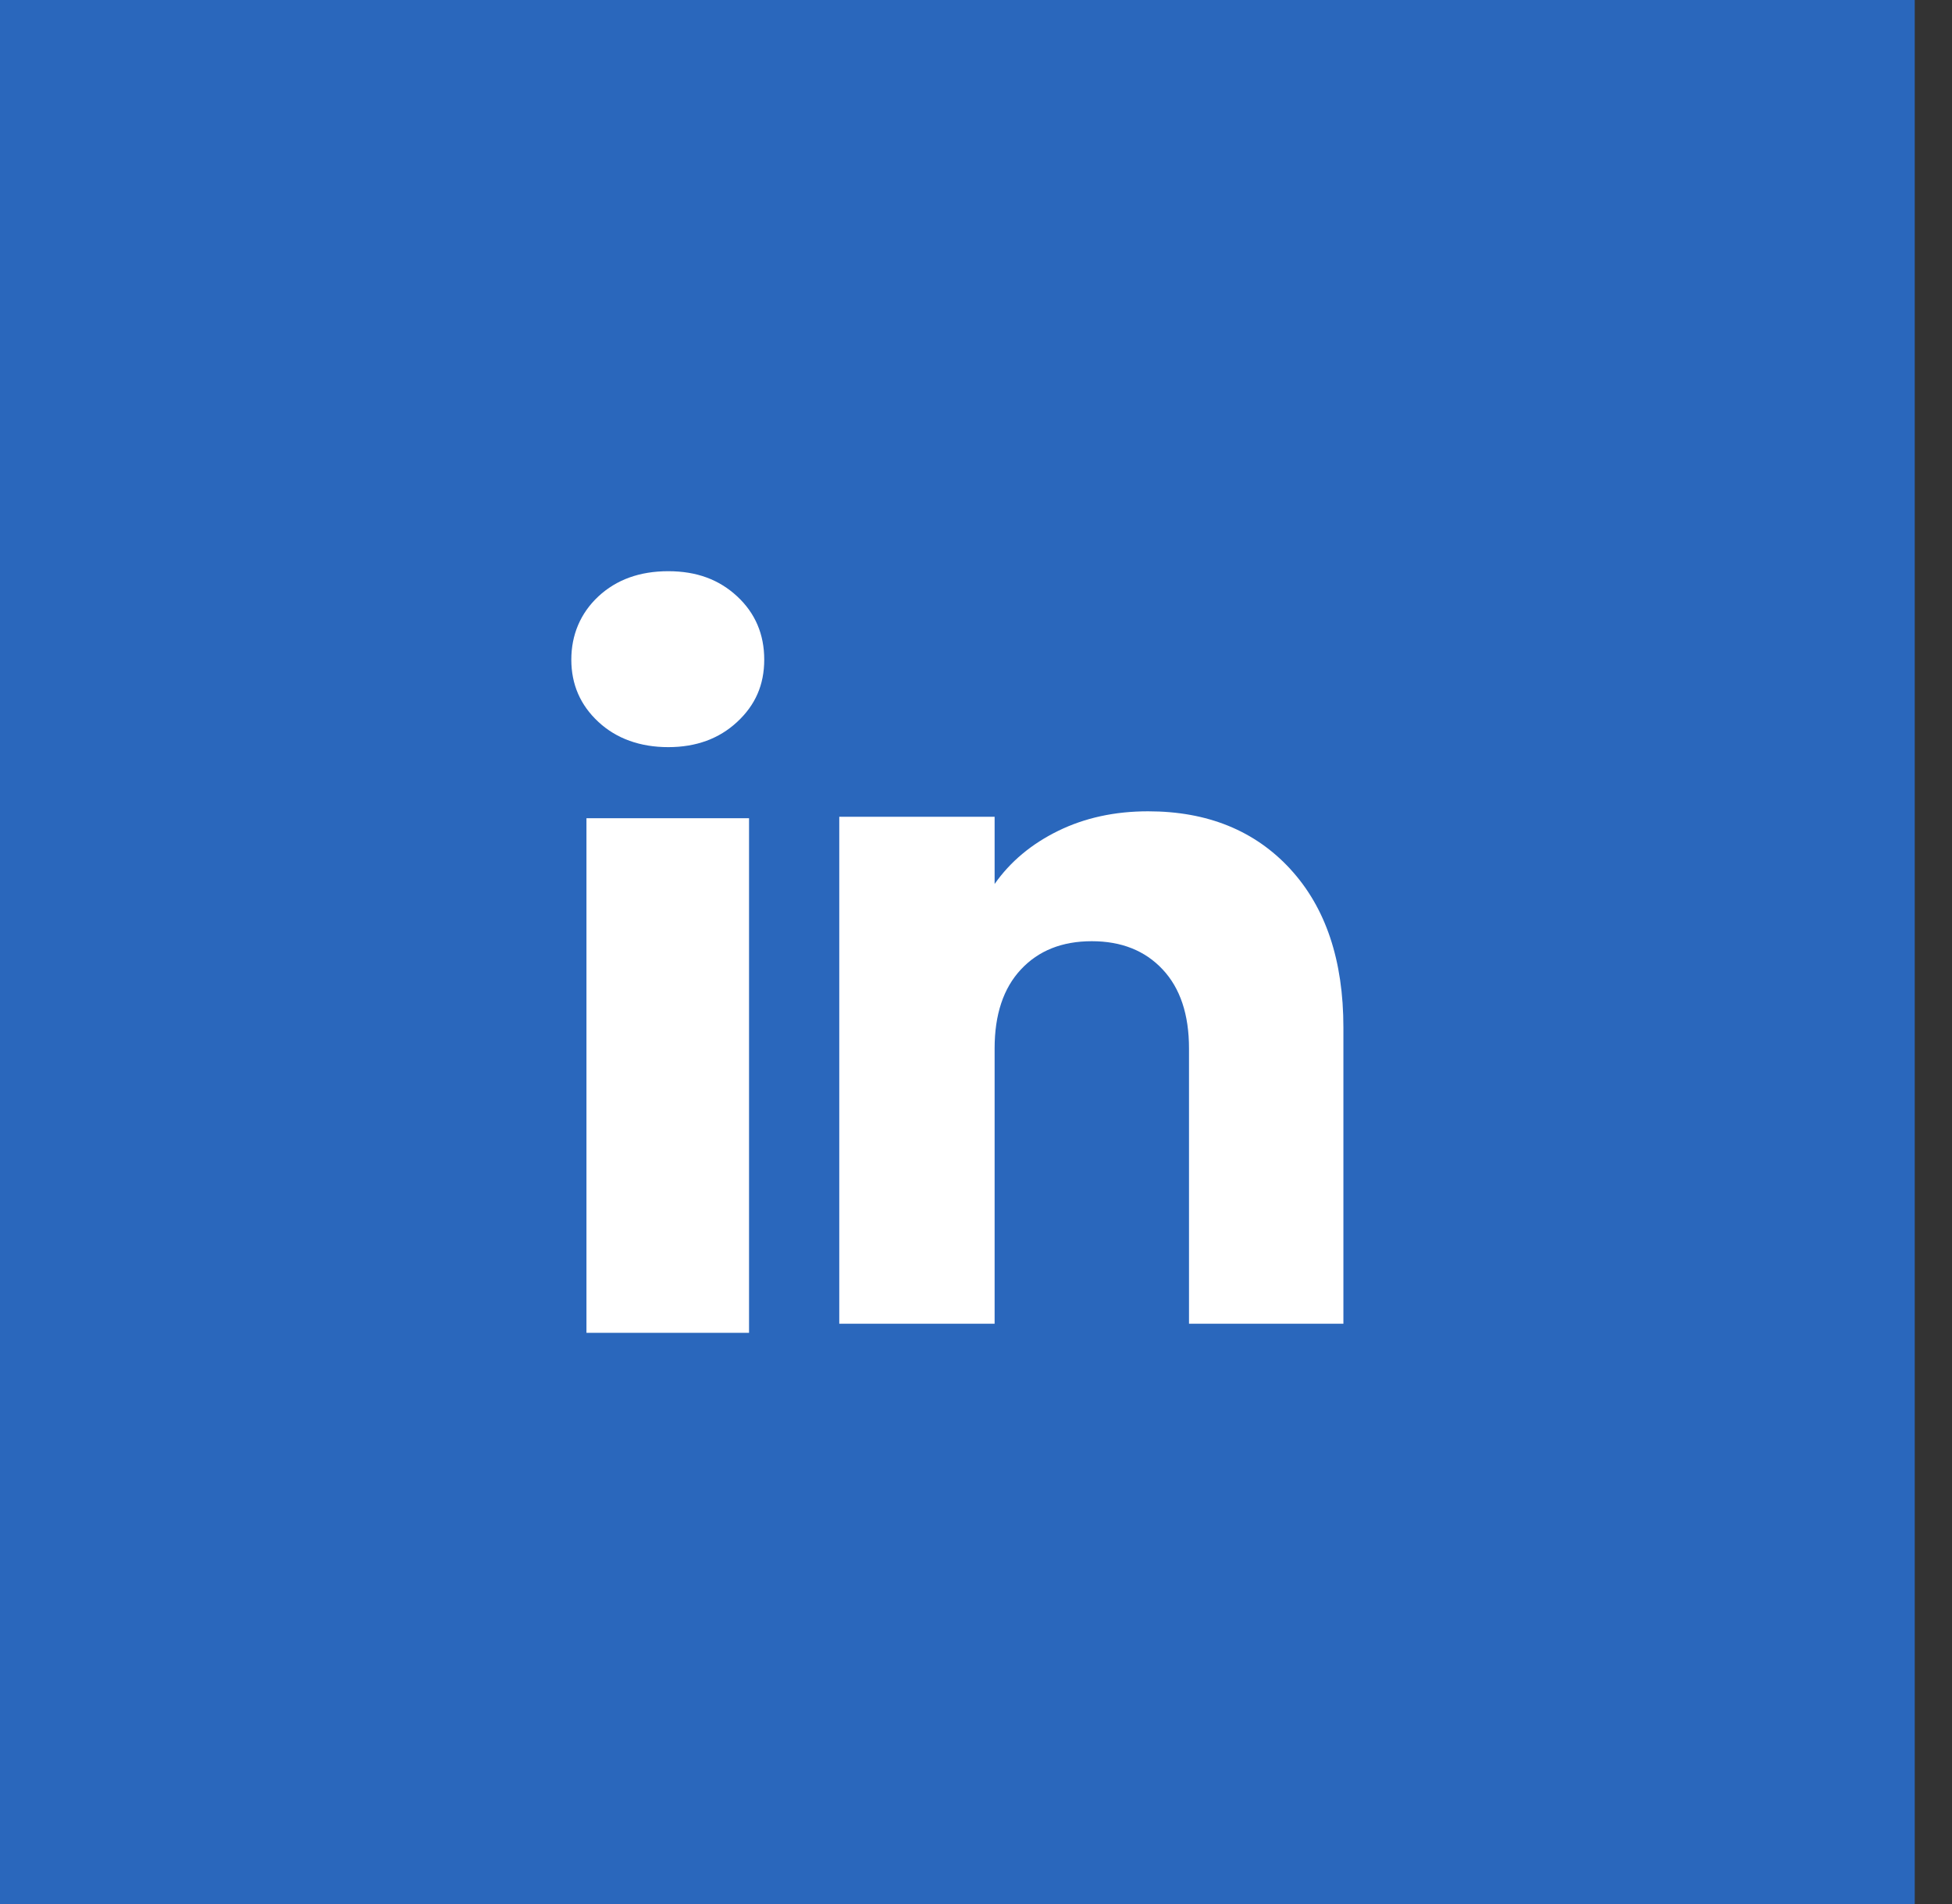 <svg width="41" height="40" viewBox="0 0 41 40" fill="none" xmlns="http://www.w3.org/2000/svg">
<rect x="0" y="0" width="41" height="40" fill="#333333" stroke="none"/>
<rect width="40.217" height="40" fill="#2A67BC"/>
<path d="M12.569 15.166C12.189 14.814 12 14.377 12 13.858C12 13.339 12.19 12.883 12.569 12.529C12.948 12.177 13.437 12 14.036 12C14.635 12 15.105 12.177 15.484 12.529C15.864 12.882 16.052 13.326 16.052 13.858C16.052 14.39 15.863 14.814 15.484 15.166C15.104 15.519 14.622 15.696 14.036 15.696C13.45 15.696 12.948 15.519 12.569 15.166ZM15.733 17.189V28H12.318V17.189H15.733Z" fill="white"/>
<path d="M27.101 18.257C27.845 19.065 28.217 20.174 28.217 21.587V27.809H24.974V22.026C24.974 21.313 24.789 20.759 24.42 20.366C24.051 19.971 23.554 19.773 22.932 19.773C22.31 19.773 21.813 19.97 21.444 20.366C21.076 20.759 20.891 21.313 20.891 22.026V27.809H17.628V17.159H20.891V18.571C21.221 18.1 21.667 17.729 22.226 17.455C22.786 17.181 23.415 17.044 24.115 17.044C25.361 17.044 26.357 17.449 27.101 18.256V18.257Z" fill="white"/>
</svg>
